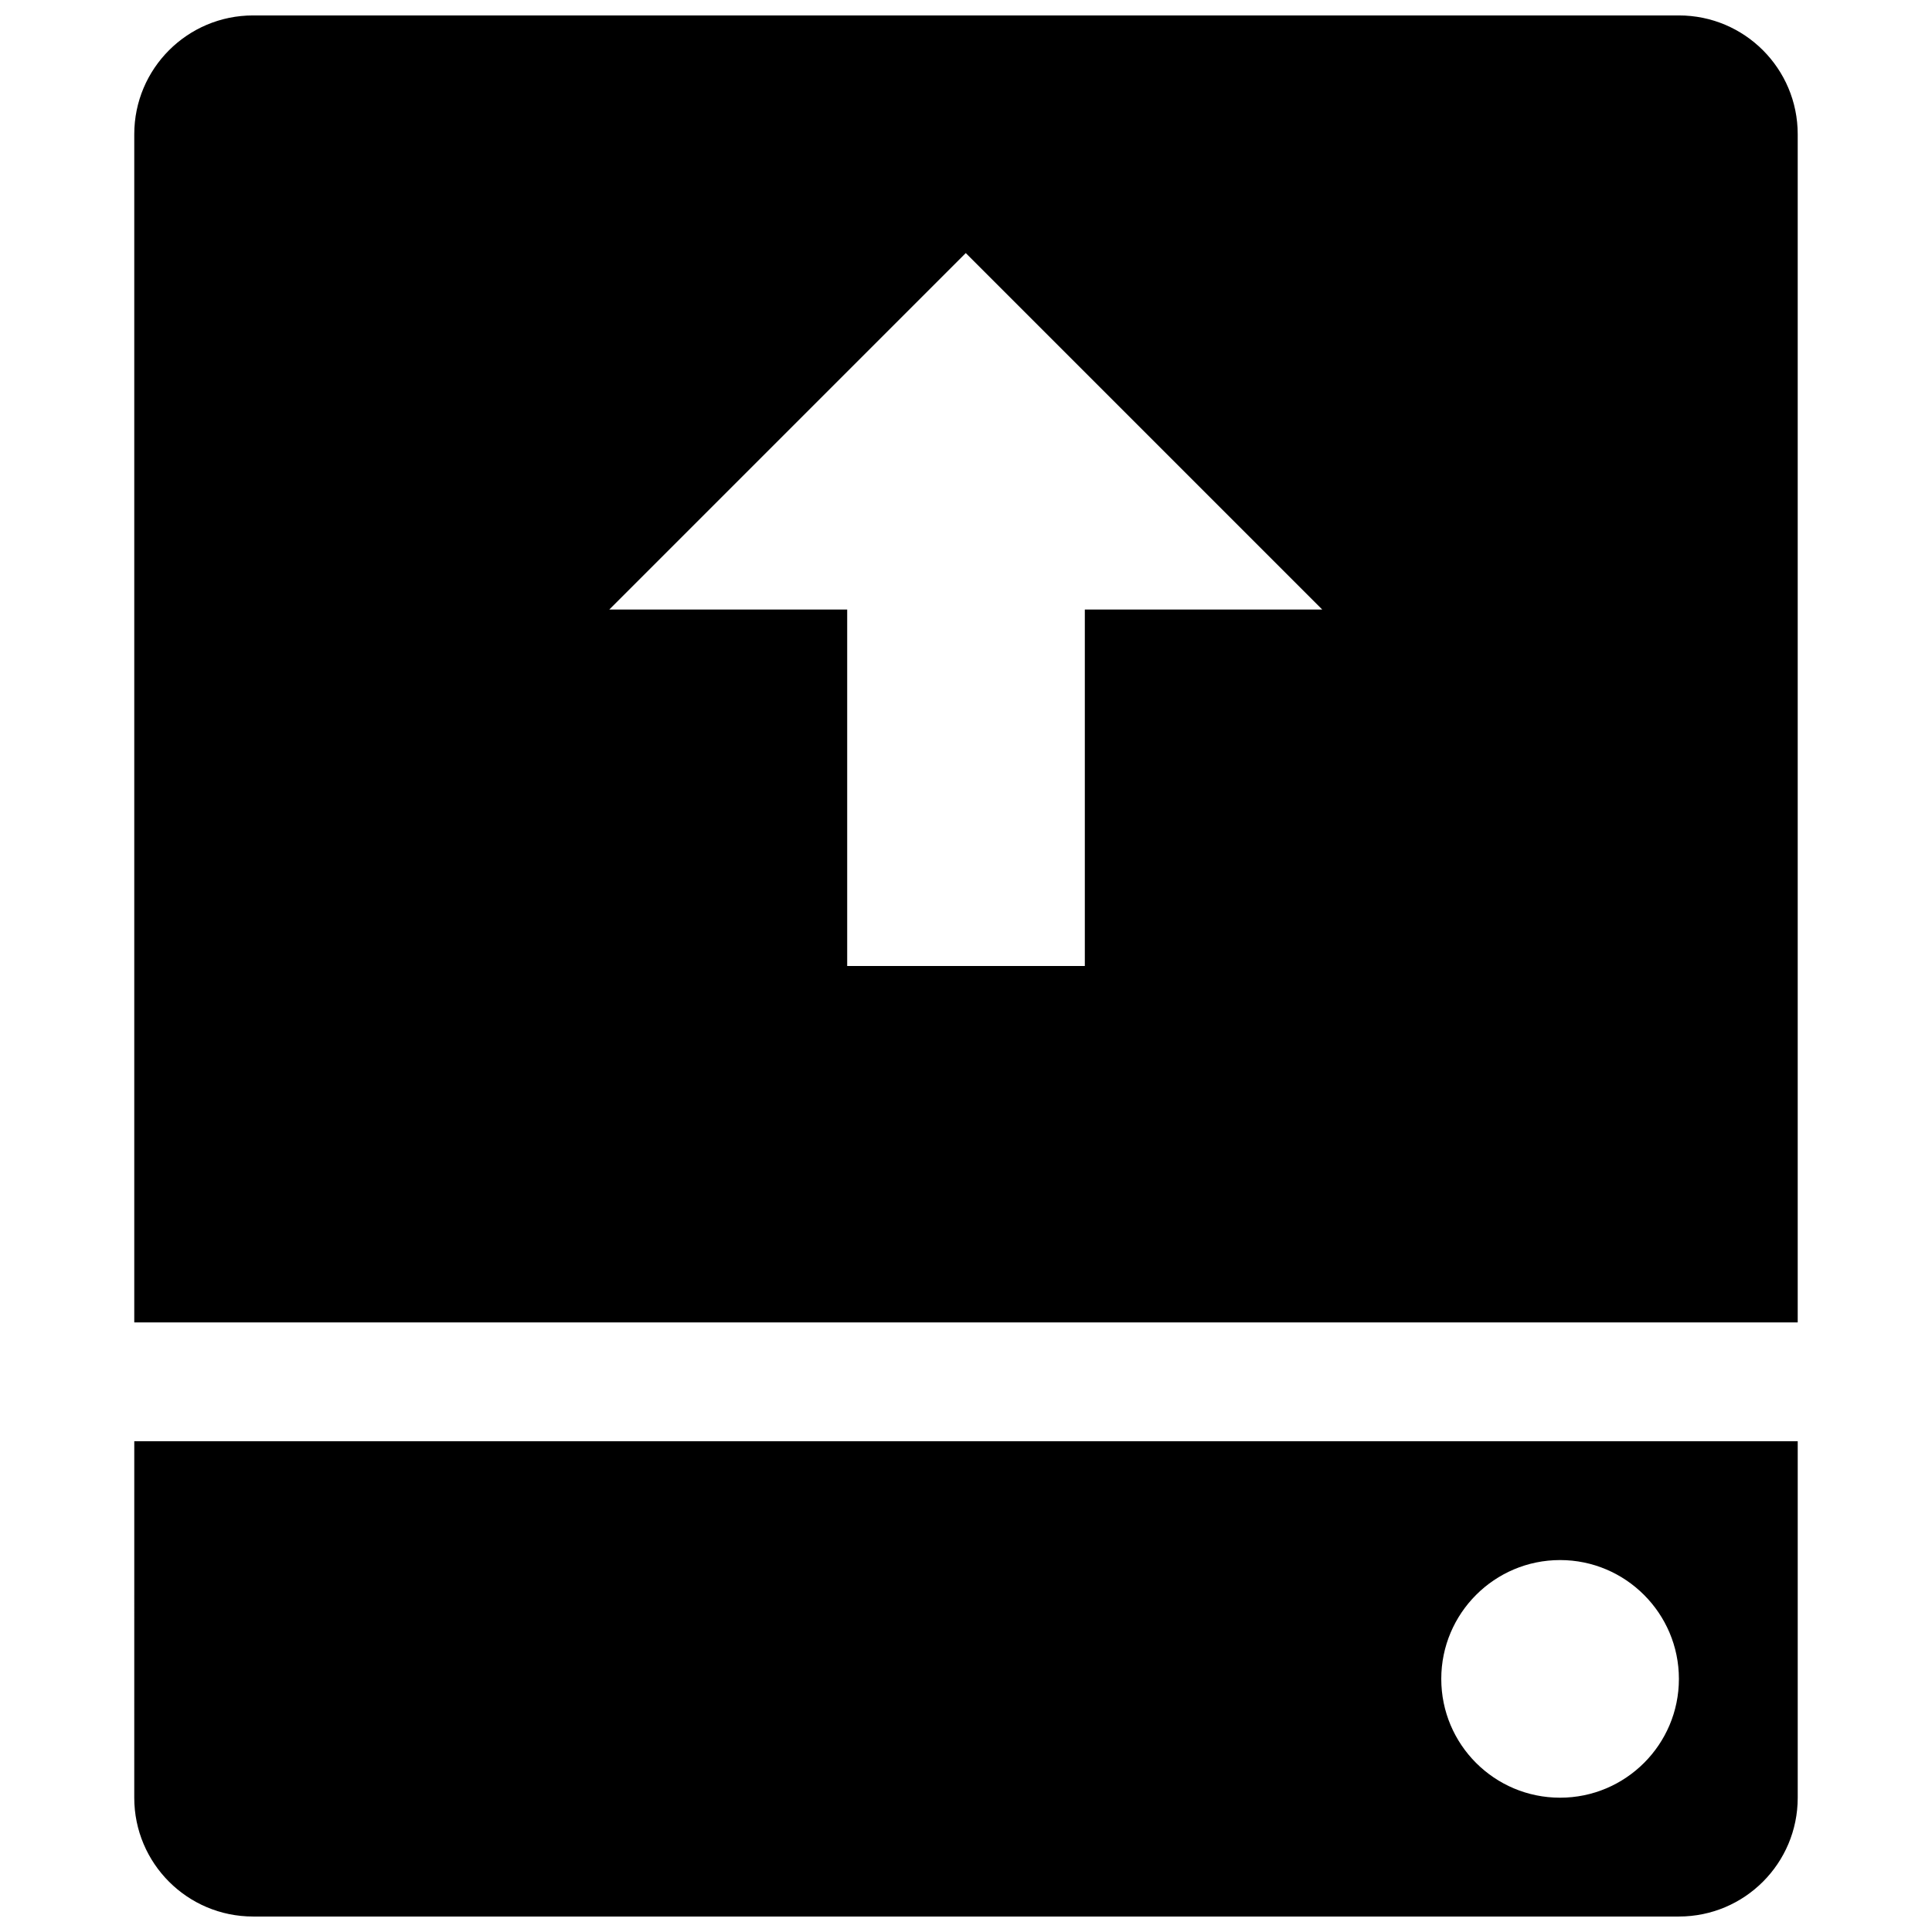 <?xml version="1.0" encoding="UTF-8"?>
<!-- The Best Svg Icon site in the world: iconSvg.co, Visit us! https://iconsvg.co -->
<svg width="800px" height="800px" version="1.1" viewBox="144 144 512 512" xmlns="http://www.w3.org/2000/svg">
 <defs>
  <clipPath id="a">
   <path d="m179 148.09h442v503.81h-442z"/>
  </clipPath>
 </defs>
 <g clip-path="url(#a)">
  <path d="m588.93 148.09h-377.86c-17.398 0-31.488 14.09-31.488 31.488v314.88h440.83v-314.88c0-17.398-14.09-31.488-31.488-31.488zm-157.44 157.44v94.465h-62.977v-94.465h-63.039l94.465-94.465 94.465 94.465zm-251.91 314.88c0 17.398 14.09 31.488 31.488 31.488h377.86c17.398 0 31.488-14.09 31.488-31.488v-94.465h-440.83zm377.86-62.977c17.352 0 31.488 14.137 31.488 31.488 0 17.398-14.137 31.488-31.488 31.488-17.398 0-31.488-14.09-31.488-31.488 0-17.348 14.094-31.488 31.488-31.488z"/>
 </g>
</svg>